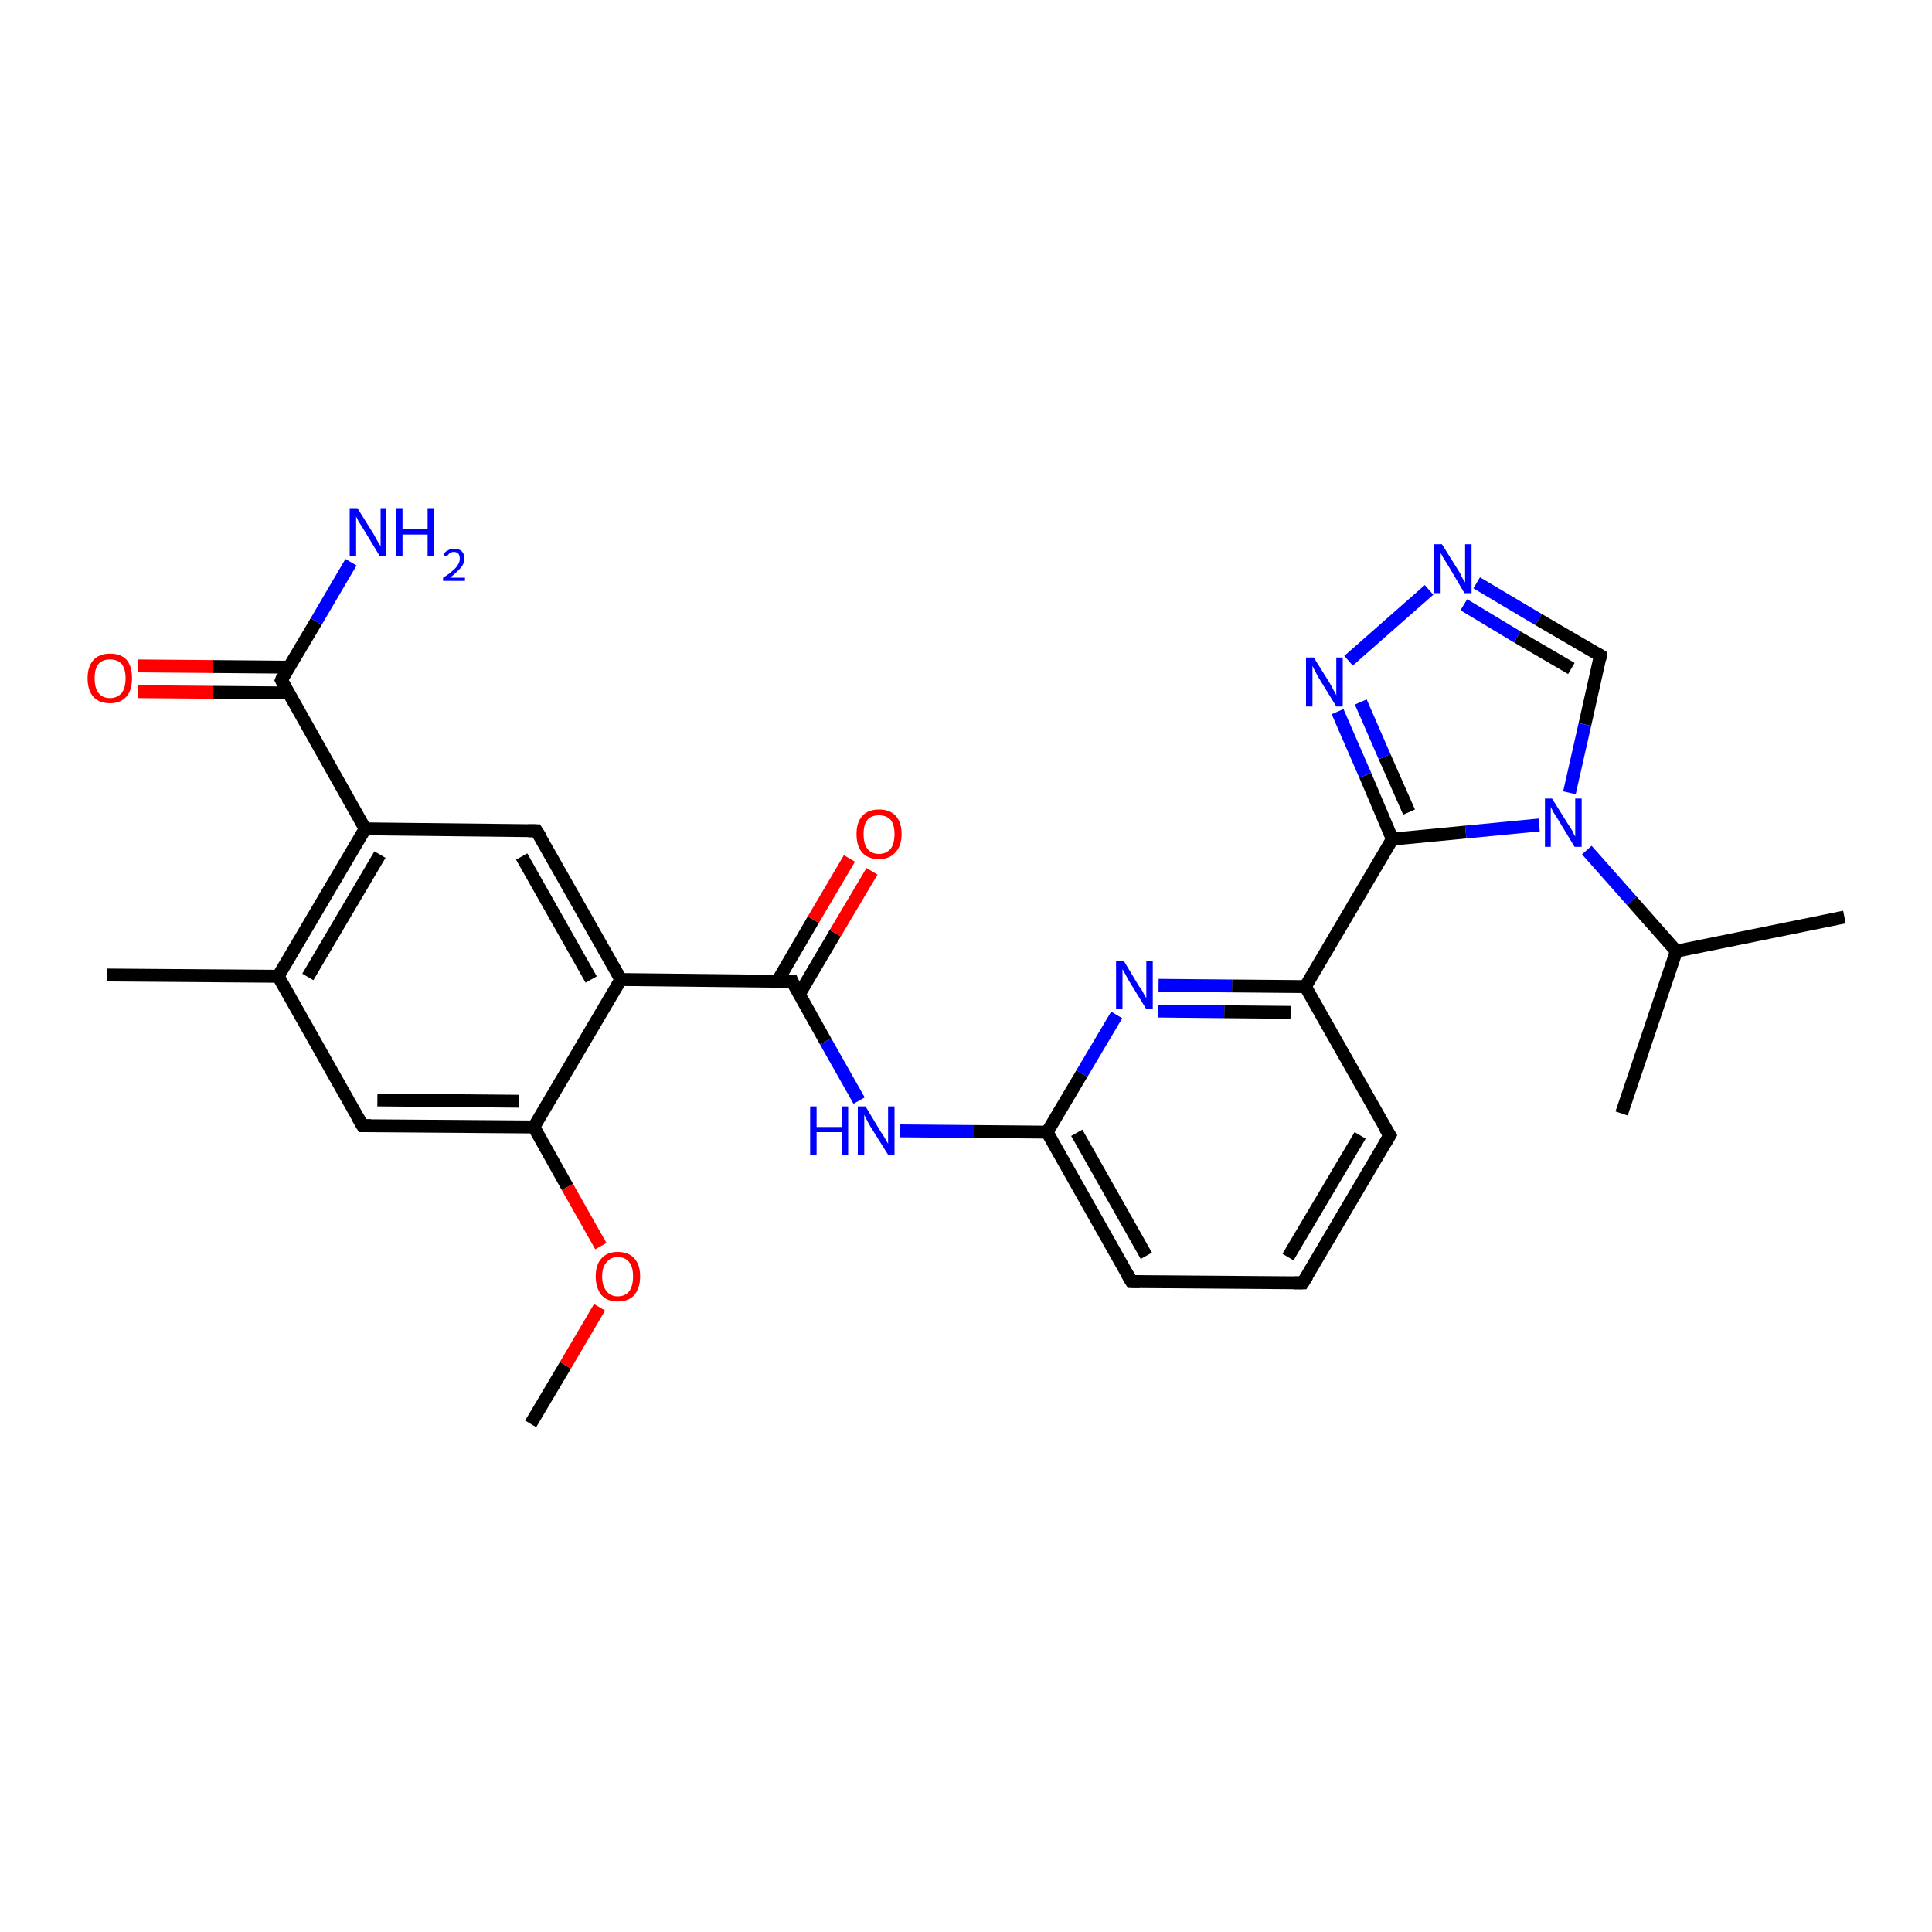<?xml version='1.0' encoding='iso-8859-1'?>
<svg version='1.1' baseProfile='full'
              xmlns='http://www.w3.org/2000/svg'
                      xmlns:rdkit='http://www.rdkit.org/xml'
                      xmlns:xlink='http://www.w3.org/1999/xlink'
                  xml:space='preserve'
width='300px' height='300px' viewBox='0 0 300 300'>
<!-- END OF HEADER -->
<rect style='opacity:1.0;fill:#FFFFFF;stroke:none' width='300.0' height='300.0' x='0.0' y='0.0'> </rect>
<path class='bond-0 atom-0 atom-1' d='M 82.4,221.1 L 87.8,212.0' style='fill:none;fill-rule:evenodd;stroke:#000000;stroke-width:2.0px;stroke-linecap:butt;stroke-linejoin:miter;stroke-opacity:1' />
<path class='bond-0 atom-0 atom-1' d='M 87.8,212.0 L 93.1,203.0' style='fill:none;fill-rule:evenodd;stroke:#FF0000;stroke-width:2.0px;stroke-linecap:butt;stroke-linejoin:miter;stroke-opacity:1' />
<path class='bond-1 atom-1 atom-2' d='M 93.3,193.5 L 88.1,184.3' style='fill:none;fill-rule:evenodd;stroke:#FF0000;stroke-width:2.0px;stroke-linecap:butt;stroke-linejoin:miter;stroke-opacity:1' />
<path class='bond-1 atom-1 atom-2' d='M 88.1,184.3 L 82.9,175.0' style='fill:none;fill-rule:evenodd;stroke:#000000;stroke-width:2.0px;stroke-linecap:butt;stroke-linejoin:miter;stroke-opacity:1' />
<path class='bond-2 atom-2 atom-3' d='M 82.9,175.0 L 56.3,174.8' style='fill:none;fill-rule:evenodd;stroke:#000000;stroke-width:2.0px;stroke-linecap:butt;stroke-linejoin:miter;stroke-opacity:1' />
<path class='bond-2 atom-2 atom-3' d='M 80.6,171.0 L 58.6,170.8' style='fill:none;fill-rule:evenodd;stroke:#000000;stroke-width:2.0px;stroke-linecap:butt;stroke-linejoin:miter;stroke-opacity:1' />
<path class='bond-3 atom-3 atom-4' d='M 56.3,174.8 L 43.2,151.6' style='fill:none;fill-rule:evenodd;stroke:#000000;stroke-width:2.0px;stroke-linecap:butt;stroke-linejoin:miter;stroke-opacity:1' />
<path class='bond-4 atom-4 atom-5' d='M 43.2,151.6 L 16.6,151.4' style='fill:none;fill-rule:evenodd;stroke:#000000;stroke-width:2.0px;stroke-linecap:butt;stroke-linejoin:miter;stroke-opacity:1' />
<path class='bond-5 atom-4 atom-6' d='M 43.2,151.6 L 56.7,128.7' style='fill:none;fill-rule:evenodd;stroke:#000000;stroke-width:2.0px;stroke-linecap:butt;stroke-linejoin:miter;stroke-opacity:1' />
<path class='bond-5 atom-4 atom-6' d='M 47.8,151.7 L 59.0,132.7' style='fill:none;fill-rule:evenodd;stroke:#000000;stroke-width:2.0px;stroke-linecap:butt;stroke-linejoin:miter;stroke-opacity:1' />
<path class='bond-6 atom-6 atom-7' d='M 56.7,128.7 L 83.3,129.0' style='fill:none;fill-rule:evenodd;stroke:#000000;stroke-width:2.0px;stroke-linecap:butt;stroke-linejoin:miter;stroke-opacity:1' />
<path class='bond-7 atom-7 atom-8' d='M 83.3,129.0 L 96.4,152.1' style='fill:none;fill-rule:evenodd;stroke:#000000;stroke-width:2.0px;stroke-linecap:butt;stroke-linejoin:miter;stroke-opacity:1' />
<path class='bond-7 atom-7 atom-8' d='M 81.0,133.0 L 91.8,152.1' style='fill:none;fill-rule:evenodd;stroke:#000000;stroke-width:2.0px;stroke-linecap:butt;stroke-linejoin:miter;stroke-opacity:1' />
<path class='bond-8 atom-8 atom-9' d='M 96.4,152.1 L 123.0,152.4' style='fill:none;fill-rule:evenodd;stroke:#000000;stroke-width:2.0px;stroke-linecap:butt;stroke-linejoin:miter;stroke-opacity:1' />
<path class='bond-9 atom-9 atom-10' d='M 124.1,154.4 L 129.7,144.9' style='fill:none;fill-rule:evenodd;stroke:#000000;stroke-width:2.0px;stroke-linecap:butt;stroke-linejoin:miter;stroke-opacity:1' />
<path class='bond-9 atom-9 atom-10' d='M 129.7,144.9 L 135.4,135.3' style='fill:none;fill-rule:evenodd;stroke:#FF0000;stroke-width:2.0px;stroke-linecap:butt;stroke-linejoin:miter;stroke-opacity:1' />
<path class='bond-9 atom-9 atom-10' d='M 120.7,152.4 L 126.3,142.8' style='fill:none;fill-rule:evenodd;stroke:#000000;stroke-width:2.0px;stroke-linecap:butt;stroke-linejoin:miter;stroke-opacity:1' />
<path class='bond-9 atom-9 atom-10' d='M 126.3,142.8 L 131.9,133.3' style='fill:none;fill-rule:evenodd;stroke:#FF0000;stroke-width:2.0px;stroke-linecap:butt;stroke-linejoin:miter;stroke-opacity:1' />
<path class='bond-10 atom-9 atom-11' d='M 123.0,152.4 L 128.2,161.7' style='fill:none;fill-rule:evenodd;stroke:#000000;stroke-width:2.0px;stroke-linecap:butt;stroke-linejoin:miter;stroke-opacity:1' />
<path class='bond-10 atom-9 atom-11' d='M 128.2,161.7 L 133.4,170.9' style='fill:none;fill-rule:evenodd;stroke:#0000FF;stroke-width:2.0px;stroke-linecap:butt;stroke-linejoin:miter;stroke-opacity:1' />
<path class='bond-11 atom-11 atom-12' d='M 139.8,175.6 L 151.2,175.7' style='fill:none;fill-rule:evenodd;stroke:#0000FF;stroke-width:2.0px;stroke-linecap:butt;stroke-linejoin:miter;stroke-opacity:1' />
<path class='bond-11 atom-11 atom-12' d='M 151.2,175.7 L 162.6,175.8' style='fill:none;fill-rule:evenodd;stroke:#000000;stroke-width:2.0px;stroke-linecap:butt;stroke-linejoin:miter;stroke-opacity:1' />
<path class='bond-12 atom-12 atom-13' d='M 162.6,175.8 L 175.7,199.0' style='fill:none;fill-rule:evenodd;stroke:#000000;stroke-width:2.0px;stroke-linecap:butt;stroke-linejoin:miter;stroke-opacity:1' />
<path class='bond-12 atom-12 atom-13' d='M 167.2,175.9 L 178.0,195.0' style='fill:none;fill-rule:evenodd;stroke:#000000;stroke-width:2.0px;stroke-linecap:butt;stroke-linejoin:miter;stroke-opacity:1' />
<path class='bond-13 atom-13 atom-14' d='M 175.7,199.0 L 202.3,199.2' style='fill:none;fill-rule:evenodd;stroke:#000000;stroke-width:2.0px;stroke-linecap:butt;stroke-linejoin:miter;stroke-opacity:1' />
<path class='bond-14 atom-14 atom-15' d='M 202.3,199.2 L 215.8,176.3' style='fill:none;fill-rule:evenodd;stroke:#000000;stroke-width:2.0px;stroke-linecap:butt;stroke-linejoin:miter;stroke-opacity:1' />
<path class='bond-14 atom-14 atom-15' d='M 200.0,195.2 L 211.2,176.3' style='fill:none;fill-rule:evenodd;stroke:#000000;stroke-width:2.0px;stroke-linecap:butt;stroke-linejoin:miter;stroke-opacity:1' />
<path class='bond-15 atom-15 atom-16' d='M 215.8,176.3 L 202.7,153.2' style='fill:none;fill-rule:evenodd;stroke:#000000;stroke-width:2.0px;stroke-linecap:butt;stroke-linejoin:miter;stroke-opacity:1' />
<path class='bond-16 atom-16 atom-17' d='M 202.7,153.2 L 191.3,153.1' style='fill:none;fill-rule:evenodd;stroke:#000000;stroke-width:2.0px;stroke-linecap:butt;stroke-linejoin:miter;stroke-opacity:1' />
<path class='bond-16 atom-16 atom-17' d='M 191.3,153.1 L 179.9,153.0' style='fill:none;fill-rule:evenodd;stroke:#0000FF;stroke-width:2.0px;stroke-linecap:butt;stroke-linejoin:miter;stroke-opacity:1' />
<path class='bond-16 atom-16 atom-17' d='M 200.4,157.2 L 190.1,157.1' style='fill:none;fill-rule:evenodd;stroke:#000000;stroke-width:2.0px;stroke-linecap:butt;stroke-linejoin:miter;stroke-opacity:1' />
<path class='bond-16 atom-16 atom-17' d='M 190.1,157.1 L 179.8,157.0' style='fill:none;fill-rule:evenodd;stroke:#0000FF;stroke-width:2.0px;stroke-linecap:butt;stroke-linejoin:miter;stroke-opacity:1' />
<path class='bond-17 atom-16 atom-18' d='M 202.7,153.2 L 216.2,130.3' style='fill:none;fill-rule:evenodd;stroke:#000000;stroke-width:2.0px;stroke-linecap:butt;stroke-linejoin:miter;stroke-opacity:1' />
<path class='bond-18 atom-18 atom-19' d='M 216.2,130.3 L 212.0,120.4' style='fill:none;fill-rule:evenodd;stroke:#000000;stroke-width:2.0px;stroke-linecap:butt;stroke-linejoin:miter;stroke-opacity:1' />
<path class='bond-18 atom-18 atom-19' d='M 212.0,120.4 L 207.7,110.5' style='fill:none;fill-rule:evenodd;stroke:#0000FF;stroke-width:2.0px;stroke-linecap:butt;stroke-linejoin:miter;stroke-opacity:1' />
<path class='bond-18 atom-18 atom-19' d='M 218.8,126.1 L 215.0,117.5' style='fill:none;fill-rule:evenodd;stroke:#000000;stroke-width:2.0px;stroke-linecap:butt;stroke-linejoin:miter;stroke-opacity:1' />
<path class='bond-18 atom-18 atom-19' d='M 215.0,117.5 L 211.3,109.0' style='fill:none;fill-rule:evenodd;stroke:#0000FF;stroke-width:2.0px;stroke-linecap:butt;stroke-linejoin:miter;stroke-opacity:1' />
<path class='bond-19 atom-19 atom-20' d='M 209.4,102.6 L 221.9,91.6' style='fill:none;fill-rule:evenodd;stroke:#0000FF;stroke-width:2.0px;stroke-linecap:butt;stroke-linejoin:miter;stroke-opacity:1' />
<path class='bond-20 atom-20 atom-21' d='M 229.3,90.5 L 238.9,96.2' style='fill:none;fill-rule:evenodd;stroke:#0000FF;stroke-width:2.0px;stroke-linecap:butt;stroke-linejoin:miter;stroke-opacity:1' />
<path class='bond-20 atom-20 atom-21' d='M 238.9,96.2 L 248.5,101.8' style='fill:none;fill-rule:evenodd;stroke:#000000;stroke-width:2.0px;stroke-linecap:butt;stroke-linejoin:miter;stroke-opacity:1' />
<path class='bond-20 atom-20 atom-21' d='M 227.3,93.9 L 235.6,98.9' style='fill:none;fill-rule:evenodd;stroke:#0000FF;stroke-width:2.0px;stroke-linecap:butt;stroke-linejoin:miter;stroke-opacity:1' />
<path class='bond-20 atom-20 atom-21' d='M 235.6,98.9 L 244.0,103.8' style='fill:none;fill-rule:evenodd;stroke:#000000;stroke-width:2.0px;stroke-linecap:butt;stroke-linejoin:miter;stroke-opacity:1' />
<path class='bond-21 atom-21 atom-22' d='M 248.5,101.8 L 246.1,112.5' style='fill:none;fill-rule:evenodd;stroke:#000000;stroke-width:2.0px;stroke-linecap:butt;stroke-linejoin:miter;stroke-opacity:1' />
<path class='bond-21 atom-21 atom-22' d='M 246.1,112.5 L 243.7,123.1' style='fill:none;fill-rule:evenodd;stroke:#0000FF;stroke-width:2.0px;stroke-linecap:butt;stroke-linejoin:miter;stroke-opacity:1' />
<path class='bond-22 atom-22 atom-23' d='M 246.4,132.0 L 253.4,139.9' style='fill:none;fill-rule:evenodd;stroke:#0000FF;stroke-width:2.0px;stroke-linecap:butt;stroke-linejoin:miter;stroke-opacity:1' />
<path class='bond-22 atom-22 atom-23' d='M 253.4,139.9 L 260.3,147.7' style='fill:none;fill-rule:evenodd;stroke:#000000;stroke-width:2.0px;stroke-linecap:butt;stroke-linejoin:miter;stroke-opacity:1' />
<path class='bond-23 atom-23 atom-24' d='M 260.3,147.7 L 286.4,142.4' style='fill:none;fill-rule:evenodd;stroke:#000000;stroke-width:2.0px;stroke-linecap:butt;stroke-linejoin:miter;stroke-opacity:1' />
<path class='bond-24 atom-23 atom-25' d='M 260.3,147.7 L 251.8,172.9' style='fill:none;fill-rule:evenodd;stroke:#000000;stroke-width:2.0px;stroke-linecap:butt;stroke-linejoin:miter;stroke-opacity:1' />
<path class='bond-25 atom-6 atom-26' d='M 56.7,128.7 L 43.7,105.6' style='fill:none;fill-rule:evenodd;stroke:#000000;stroke-width:2.0px;stroke-linecap:butt;stroke-linejoin:miter;stroke-opacity:1' />
<path class='bond-26 atom-26 atom-27' d='M 43.7,105.6 L 49.1,96.5' style='fill:none;fill-rule:evenodd;stroke:#000000;stroke-width:2.0px;stroke-linecap:butt;stroke-linejoin:miter;stroke-opacity:1' />
<path class='bond-26 atom-26 atom-27' d='M 49.1,96.5 L 54.5,87.3' style='fill:none;fill-rule:evenodd;stroke:#0000FF;stroke-width:2.0px;stroke-linecap:butt;stroke-linejoin:miter;stroke-opacity:1' />
<path class='bond-27 atom-26 atom-28' d='M 44.8,103.6 L 33.1,103.5' style='fill:none;fill-rule:evenodd;stroke:#000000;stroke-width:2.0px;stroke-linecap:butt;stroke-linejoin:miter;stroke-opacity:1' />
<path class='bond-27 atom-26 atom-28' d='M 33.1,103.5 L 21.4,103.4' style='fill:none;fill-rule:evenodd;stroke:#FF0000;stroke-width:2.0px;stroke-linecap:butt;stroke-linejoin:miter;stroke-opacity:1' />
<path class='bond-27 atom-26 atom-28' d='M 44.8,107.6 L 33.1,107.5' style='fill:none;fill-rule:evenodd;stroke:#000000;stroke-width:2.0px;stroke-linecap:butt;stroke-linejoin:miter;stroke-opacity:1' />
<path class='bond-27 atom-26 atom-28' d='M 33.1,107.5 L 21.4,107.4' style='fill:none;fill-rule:evenodd;stroke:#FF0000;stroke-width:2.0px;stroke-linecap:butt;stroke-linejoin:miter;stroke-opacity:1' />
<path class='bond-28 atom-8 atom-2' d='M 96.4,152.1 L 82.9,175.0' style='fill:none;fill-rule:evenodd;stroke:#000000;stroke-width:2.0px;stroke-linecap:butt;stroke-linejoin:miter;stroke-opacity:1' />
<path class='bond-29 atom-17 atom-12' d='M 173.4,157.6 L 168.0,166.7' style='fill:none;fill-rule:evenodd;stroke:#0000FF;stroke-width:2.0px;stroke-linecap:butt;stroke-linejoin:miter;stroke-opacity:1' />
<path class='bond-29 atom-17 atom-12' d='M 168.0,166.7 L 162.6,175.8' style='fill:none;fill-rule:evenodd;stroke:#000000;stroke-width:2.0px;stroke-linecap:butt;stroke-linejoin:miter;stroke-opacity:1' />
<path class='bond-30 atom-22 atom-18' d='M 239.0,128.1 L 227.6,129.2' style='fill:none;fill-rule:evenodd;stroke:#0000FF;stroke-width:2.0px;stroke-linecap:butt;stroke-linejoin:miter;stroke-opacity:1' />
<path class='bond-30 atom-22 atom-18' d='M 227.6,129.2 L 216.2,130.3' style='fill:none;fill-rule:evenodd;stroke:#000000;stroke-width:2.0px;stroke-linecap:butt;stroke-linejoin:miter;stroke-opacity:1' />
<path d='M 57.6,174.8 L 56.3,174.8 L 55.6,173.6' style='fill:none;stroke:#000000;stroke-width:2.0px;stroke-linecap:butt;stroke-linejoin:miter;stroke-opacity:1;' />
<path d='M 82.0,129.0 L 83.3,129.0 L 84.0,130.1' style='fill:none;stroke:#000000;stroke-width:2.0px;stroke-linecap:butt;stroke-linejoin:miter;stroke-opacity:1;' />
<path d='M 121.6,152.4 L 123.0,152.4 L 123.2,152.9' style='fill:none;stroke:#000000;stroke-width:2.0px;stroke-linecap:butt;stroke-linejoin:miter;stroke-opacity:1;' />
<path d='M 175.0,197.8 L 175.7,199.0 L 177.0,199.0' style='fill:none;stroke:#000000;stroke-width:2.0px;stroke-linecap:butt;stroke-linejoin:miter;stroke-opacity:1;' />
<path d='M 200.9,199.2 L 202.3,199.2 L 203.0,198.1' style='fill:none;stroke:#000000;stroke-width:2.0px;stroke-linecap:butt;stroke-linejoin:miter;stroke-opacity:1;' />
<path d='M 215.1,177.5 L 215.8,176.3 L 215.1,175.2' style='fill:none;stroke:#000000;stroke-width:2.0px;stroke-linecap:butt;stroke-linejoin:miter;stroke-opacity:1;' />
<path d='M 248.0,101.5 L 248.5,101.8 L 248.4,102.4' style='fill:none;stroke:#000000;stroke-width:2.0px;stroke-linecap:butt;stroke-linejoin:miter;stroke-opacity:1;' />
<path d='M 44.3,106.7 L 43.7,105.6 L 43.9,105.1' style='fill:none;stroke:#000000;stroke-width:2.0px;stroke-linecap:butt;stroke-linejoin:miter;stroke-opacity:1;' />
<path class='atom-1' d='M 92.5 198.2
Q 92.5 196.4, 93.4 195.4
Q 94.3 194.4, 95.9 194.4
Q 97.6 194.4, 98.5 195.4
Q 99.4 196.4, 99.4 198.2
Q 99.4 200.0, 98.5 201.1
Q 97.6 202.1, 95.9 202.1
Q 94.3 202.1, 93.4 201.1
Q 92.5 200.0, 92.5 198.2
M 95.9 201.3
Q 97.1 201.3, 97.7 200.5
Q 98.3 199.7, 98.3 198.2
Q 98.3 196.7, 97.7 196.0
Q 97.1 195.2, 95.9 195.2
Q 94.8 195.2, 94.2 196.0
Q 93.5 196.7, 93.5 198.2
Q 93.5 199.7, 94.2 200.5
Q 94.8 201.3, 95.9 201.3
' fill='#FF0000'/>
<path class='atom-10' d='M 133.0 129.5
Q 133.0 127.7, 133.9 126.7
Q 134.8 125.7, 136.5 125.7
Q 138.2 125.7, 139.1 126.7
Q 140.0 127.7, 140.0 129.5
Q 140.0 131.4, 139.0 132.4
Q 138.1 133.4, 136.5 133.4
Q 134.8 133.4, 133.9 132.4
Q 133.0 131.4, 133.0 129.5
M 136.5 132.6
Q 137.6 132.6, 138.3 131.8
Q 138.9 131.0, 138.9 129.5
Q 138.9 128.1, 138.3 127.3
Q 137.6 126.6, 136.5 126.6
Q 135.3 126.6, 134.7 127.3
Q 134.1 128.0, 134.1 129.5
Q 134.1 131.1, 134.7 131.8
Q 135.3 132.6, 136.5 132.6
' fill='#FF0000'/>
<path class='atom-11' d='M 125.8 171.8
L 126.8 171.8
L 126.8 175.0
L 130.7 175.0
L 130.7 171.8
L 131.7 171.8
L 131.7 179.3
L 130.7 179.3
L 130.7 175.8
L 126.8 175.8
L 126.8 179.3
L 125.8 179.3
L 125.8 171.8
' fill='#0000FF'/>
<path class='atom-11' d='M 134.4 171.8
L 136.8 175.8
Q 137.1 176.2, 137.5 176.9
Q 137.9 177.6, 137.9 177.6
L 137.9 171.8
L 138.9 171.8
L 138.9 179.3
L 137.9 179.3
L 135.2 175.0
Q 134.9 174.5, 134.6 173.9
Q 134.3 173.3, 134.2 173.1
L 134.2 179.3
L 133.2 179.3
L 133.2 171.8
L 134.4 171.8
' fill='#0000FF'/>
<path class='atom-17' d='M 174.5 149.2
L 176.9 153.2
Q 177.2 153.5, 177.6 154.3
Q 178.0 155.0, 178.0 155.0
L 178.0 149.2
L 179.0 149.2
L 179.0 156.7
L 178.0 156.7
L 175.3 152.3
Q 175.0 151.8, 174.7 151.2
Q 174.4 150.7, 174.3 150.5
L 174.3 156.7
L 173.3 156.7
L 173.3 149.2
L 174.5 149.2
' fill='#0000FF'/>
<path class='atom-19' d='M 204.0 102.1
L 206.5 106.1
Q 206.7 106.5, 207.1 107.2
Q 207.5 107.9, 207.5 108.0
L 207.5 102.1
L 208.5 102.1
L 208.5 109.7
L 207.5 109.7
L 204.8 105.3
Q 204.5 104.8, 204.2 104.2
Q 203.9 103.6, 203.8 103.4
L 203.8 109.7
L 202.8 109.7
L 202.8 102.1
L 204.0 102.1
' fill='#0000FF'/>
<path class='atom-20' d='M 223.9 84.5
L 226.4 88.5
Q 226.7 88.9, 227.0 89.6
Q 227.4 90.4, 227.5 90.4
L 227.5 84.5
L 228.5 84.5
L 228.5 92.1
L 227.4 92.1
L 224.8 87.7
Q 224.5 87.2, 224.1 86.6
Q 223.8 86.0, 223.7 85.9
L 223.7 92.1
L 222.7 92.1
L 222.7 84.5
L 223.9 84.5
' fill='#0000FF'/>
<path class='atom-22' d='M 241.0 124.0
L 243.5 128.0
Q 243.8 128.4, 244.2 129.1
Q 244.5 129.8, 244.6 129.9
L 244.6 124.0
L 245.6 124.0
L 245.6 131.5
L 244.5 131.5
L 241.9 127.2
Q 241.6 126.7, 241.2 126.1
Q 240.9 125.5, 240.8 125.3
L 240.8 131.5
L 239.9 131.5
L 239.9 124.0
L 241.0 124.0
' fill='#0000FF'/>
<path class='atom-27' d='M 55.5 78.9
L 58.0 82.9
Q 58.2 83.3, 58.6 84.0
Q 59.0 84.7, 59.1 84.8
L 59.1 78.9
L 60.0 78.9
L 60.0 86.4
L 59.0 86.4
L 56.4 82.1
Q 56.1 81.6, 55.7 81.0
Q 55.4 80.4, 55.3 80.2
L 55.3 86.4
L 54.3 86.4
L 54.3 78.9
L 55.5 78.9
' fill='#0000FF'/>
<path class='atom-27' d='M 61.5 78.9
L 62.5 78.9
L 62.5 82.1
L 66.4 82.1
L 66.4 78.9
L 67.4 78.9
L 67.4 86.4
L 66.4 86.4
L 66.4 83.0
L 62.5 83.0
L 62.5 86.4
L 61.5 86.4
L 61.5 78.9
' fill='#0000FF'/>
<path class='atom-27' d='M 68.9 86.2
Q 69.0 85.7, 69.5 85.5
Q 69.9 85.2, 70.5 85.2
Q 71.3 85.2, 71.7 85.6
Q 72.1 86.0, 72.1 86.7
Q 72.1 87.5, 71.6 88.1
Q 71.0 88.8, 69.9 89.7
L 72.2 89.7
L 72.2 90.2
L 68.8 90.2
L 68.8 89.7
Q 69.8 89.1, 70.3 88.6
Q 70.9 88.1, 71.1 87.7
Q 71.4 87.2, 71.4 86.8
Q 71.4 86.3, 71.2 86.0
Q 70.9 85.7, 70.5 85.7
Q 70.1 85.7, 69.8 85.9
Q 69.6 86.1, 69.4 86.4
L 68.9 86.2
' fill='#0000FF'/>
<path class='atom-28' d='M 13.6 105.3
Q 13.6 103.5, 14.5 102.5
Q 15.4 101.5, 17.1 101.5
Q 18.8 101.5, 19.7 102.5
Q 20.5 103.5, 20.5 105.3
Q 20.5 107.2, 19.6 108.2
Q 18.7 109.2, 17.1 109.2
Q 15.4 109.2, 14.5 108.2
Q 13.6 107.2, 13.6 105.3
M 17.1 108.4
Q 18.2 108.4, 18.9 107.6
Q 19.5 106.8, 19.5 105.3
Q 19.5 103.9, 18.9 103.1
Q 18.2 102.4, 17.1 102.4
Q 15.9 102.4, 15.3 103.1
Q 14.7 103.8, 14.7 105.3
Q 14.7 106.9, 15.3 107.6
Q 15.9 108.4, 17.1 108.4
' fill='#FF0000'/>
</svg>
